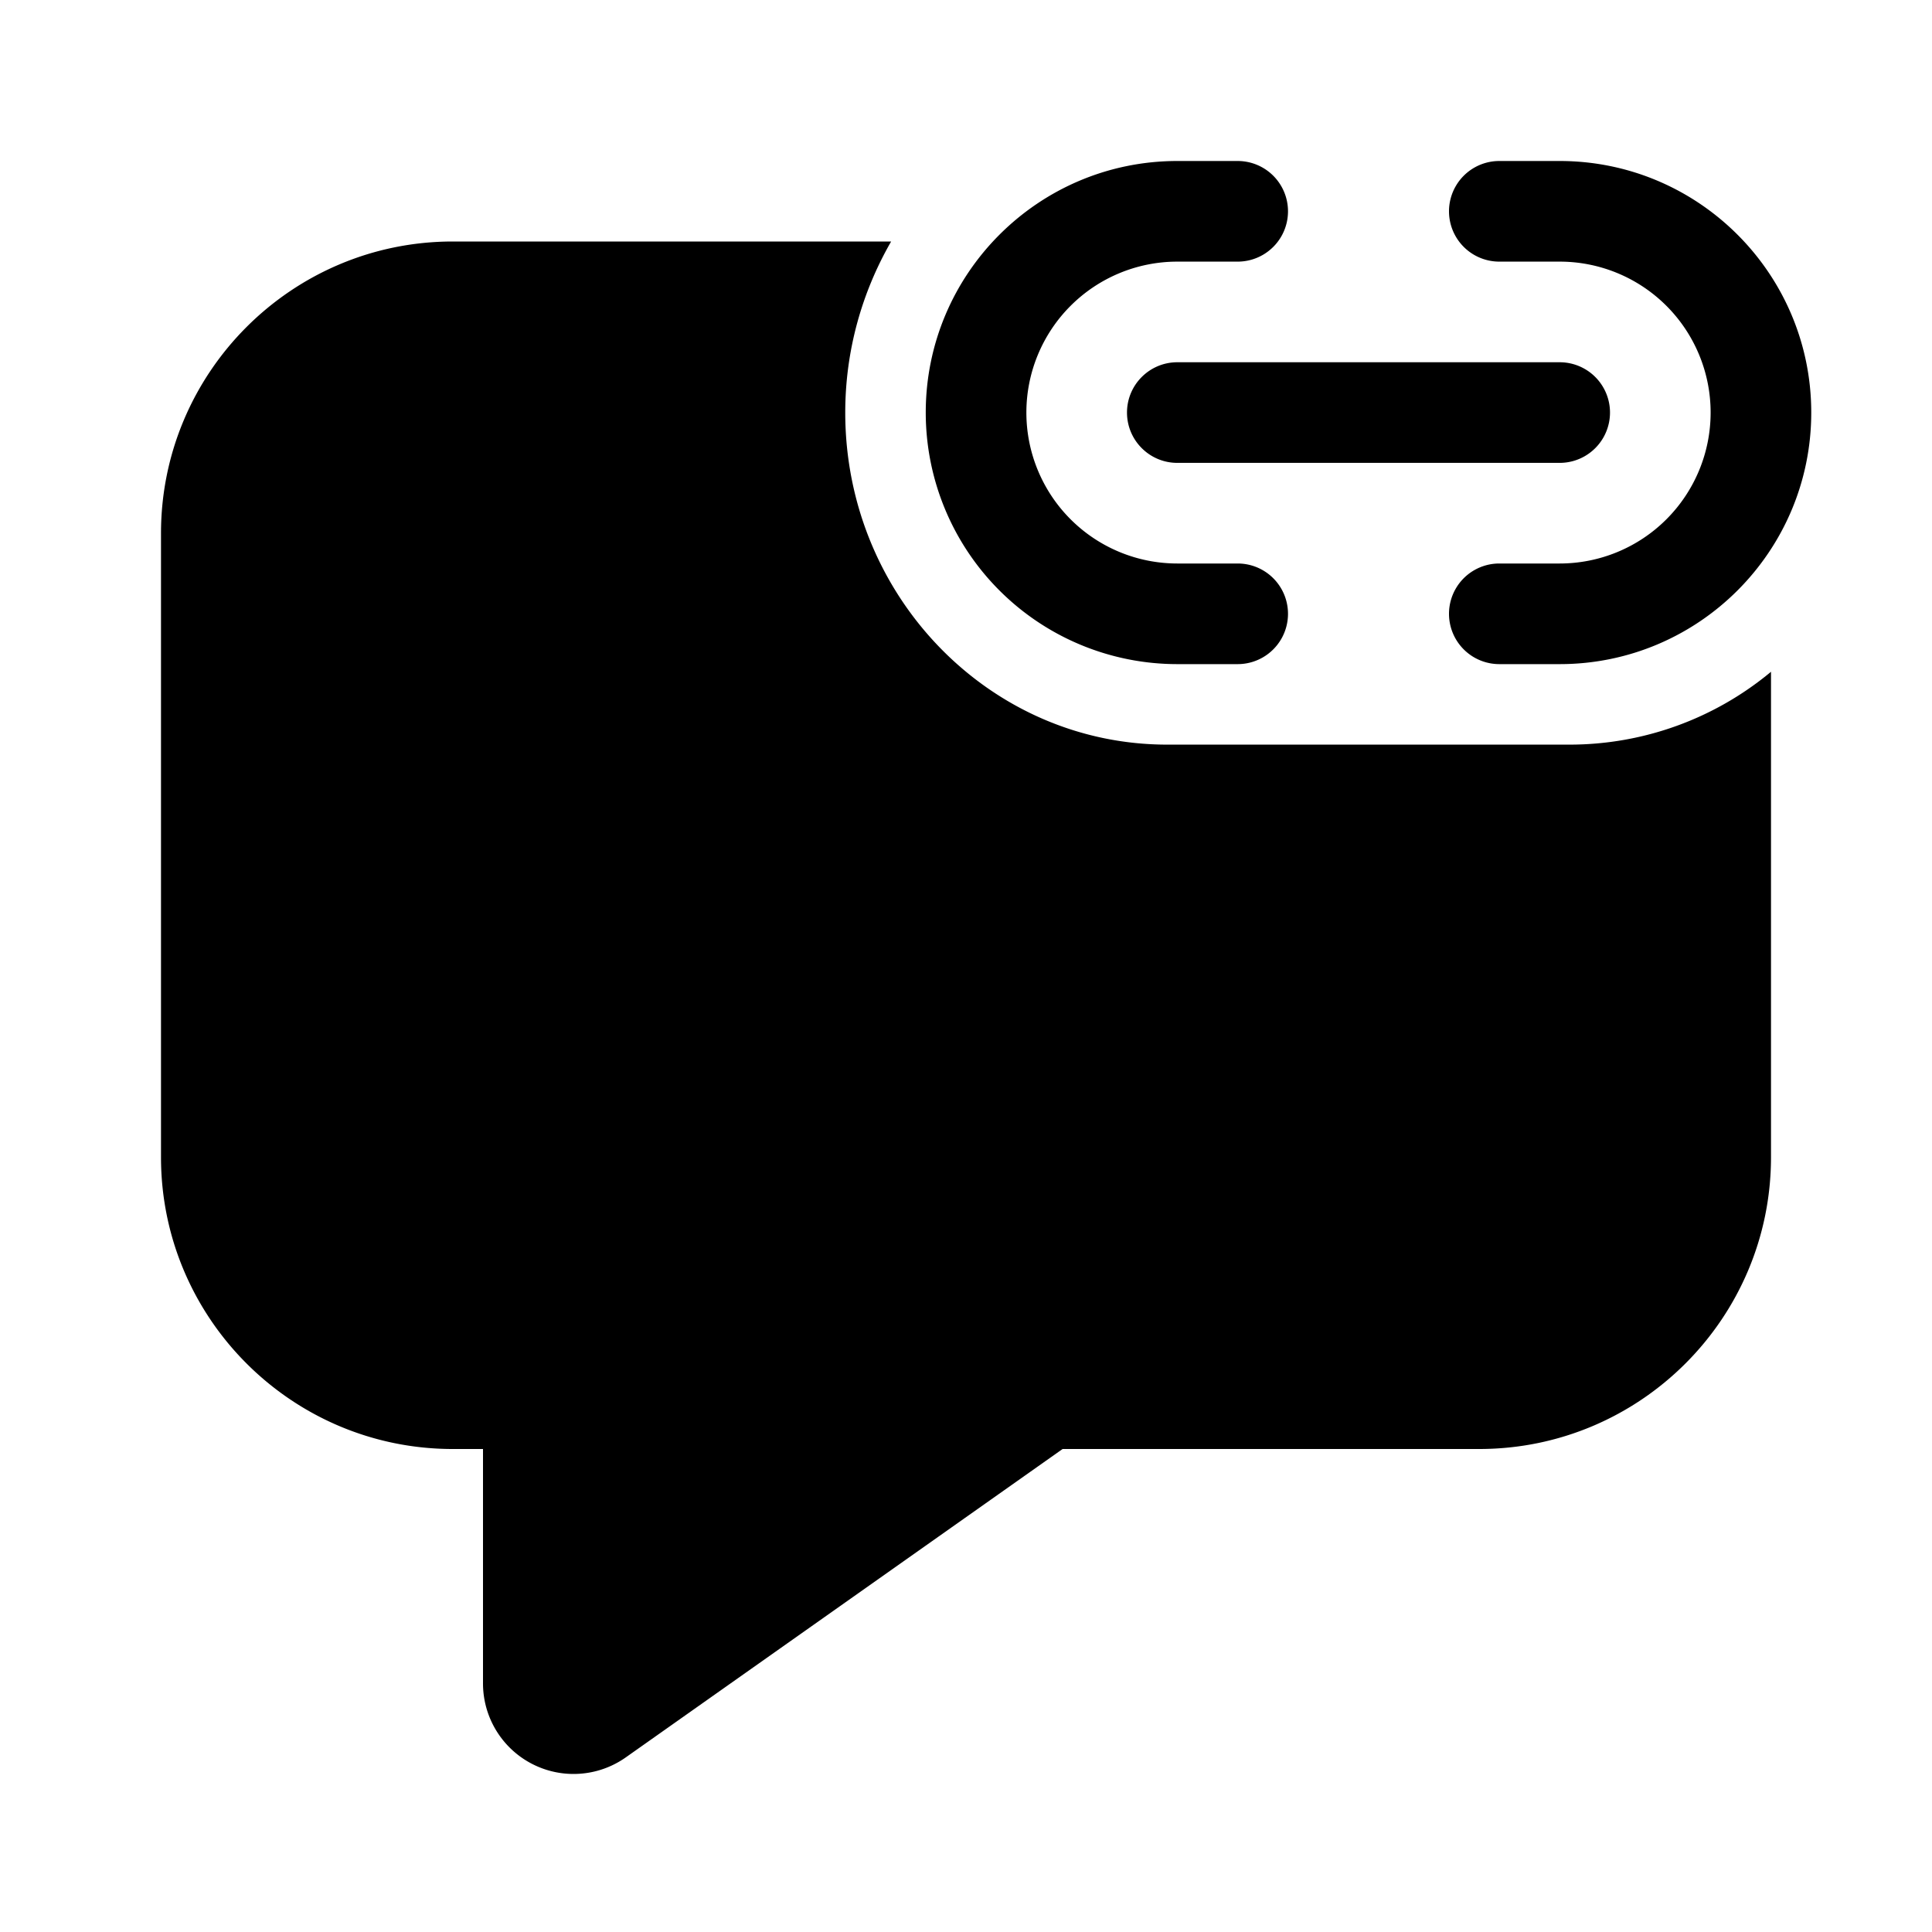 <svg width="48" height="48" viewBox="0 0 48 48" xmlns="http://www.w3.org/2000/svg"><path d="M23 10.25C23 6.8 25.8 4 29.25 4h1.5a1.25 1.25 0 1 1 0 2.5h-1.5a3.75 3.75 0 1 0 0 7.5h1.5a1.25 1.25 0 1 1 0 2.5h-1.5A6.25 6.25 0 0 1 23 10.25Zm22 0C45 6.8 42.2 4 38.75 4h-1.5a1.25 1.25 0 1 0 0 2.5h1.5a3.75 3.75 0 1 1 0 7.5h-1.5a1.25 1.25 0 1 0 0 2.5h1.5c3.45 0 6.25-2.8 6.25-6.25Zm-17 0c0-.69.56-1.25 1.25-1.25h9.5a1.25 1.25 0 1 1 0 2.5h-9.5c-.69 0-1.25-.56-1.25-1.25Zm-7 0c0-1.55.42-3 1.14-4.25H11.25C7.25 6 4 9.25 4 13.25v15.5c0 4 3.25 7.25 7.25 7.25H12v5.82a2.25 2.25 0 0 0 3.55 1.84L26.4 36h10.35c4 0 7.25-3.25 7.25-7.25V16.69a7.82 7.82 0 0 1-5 1.81H29c-4.42 0-8-3.7-8-8.25Z"/></svg>